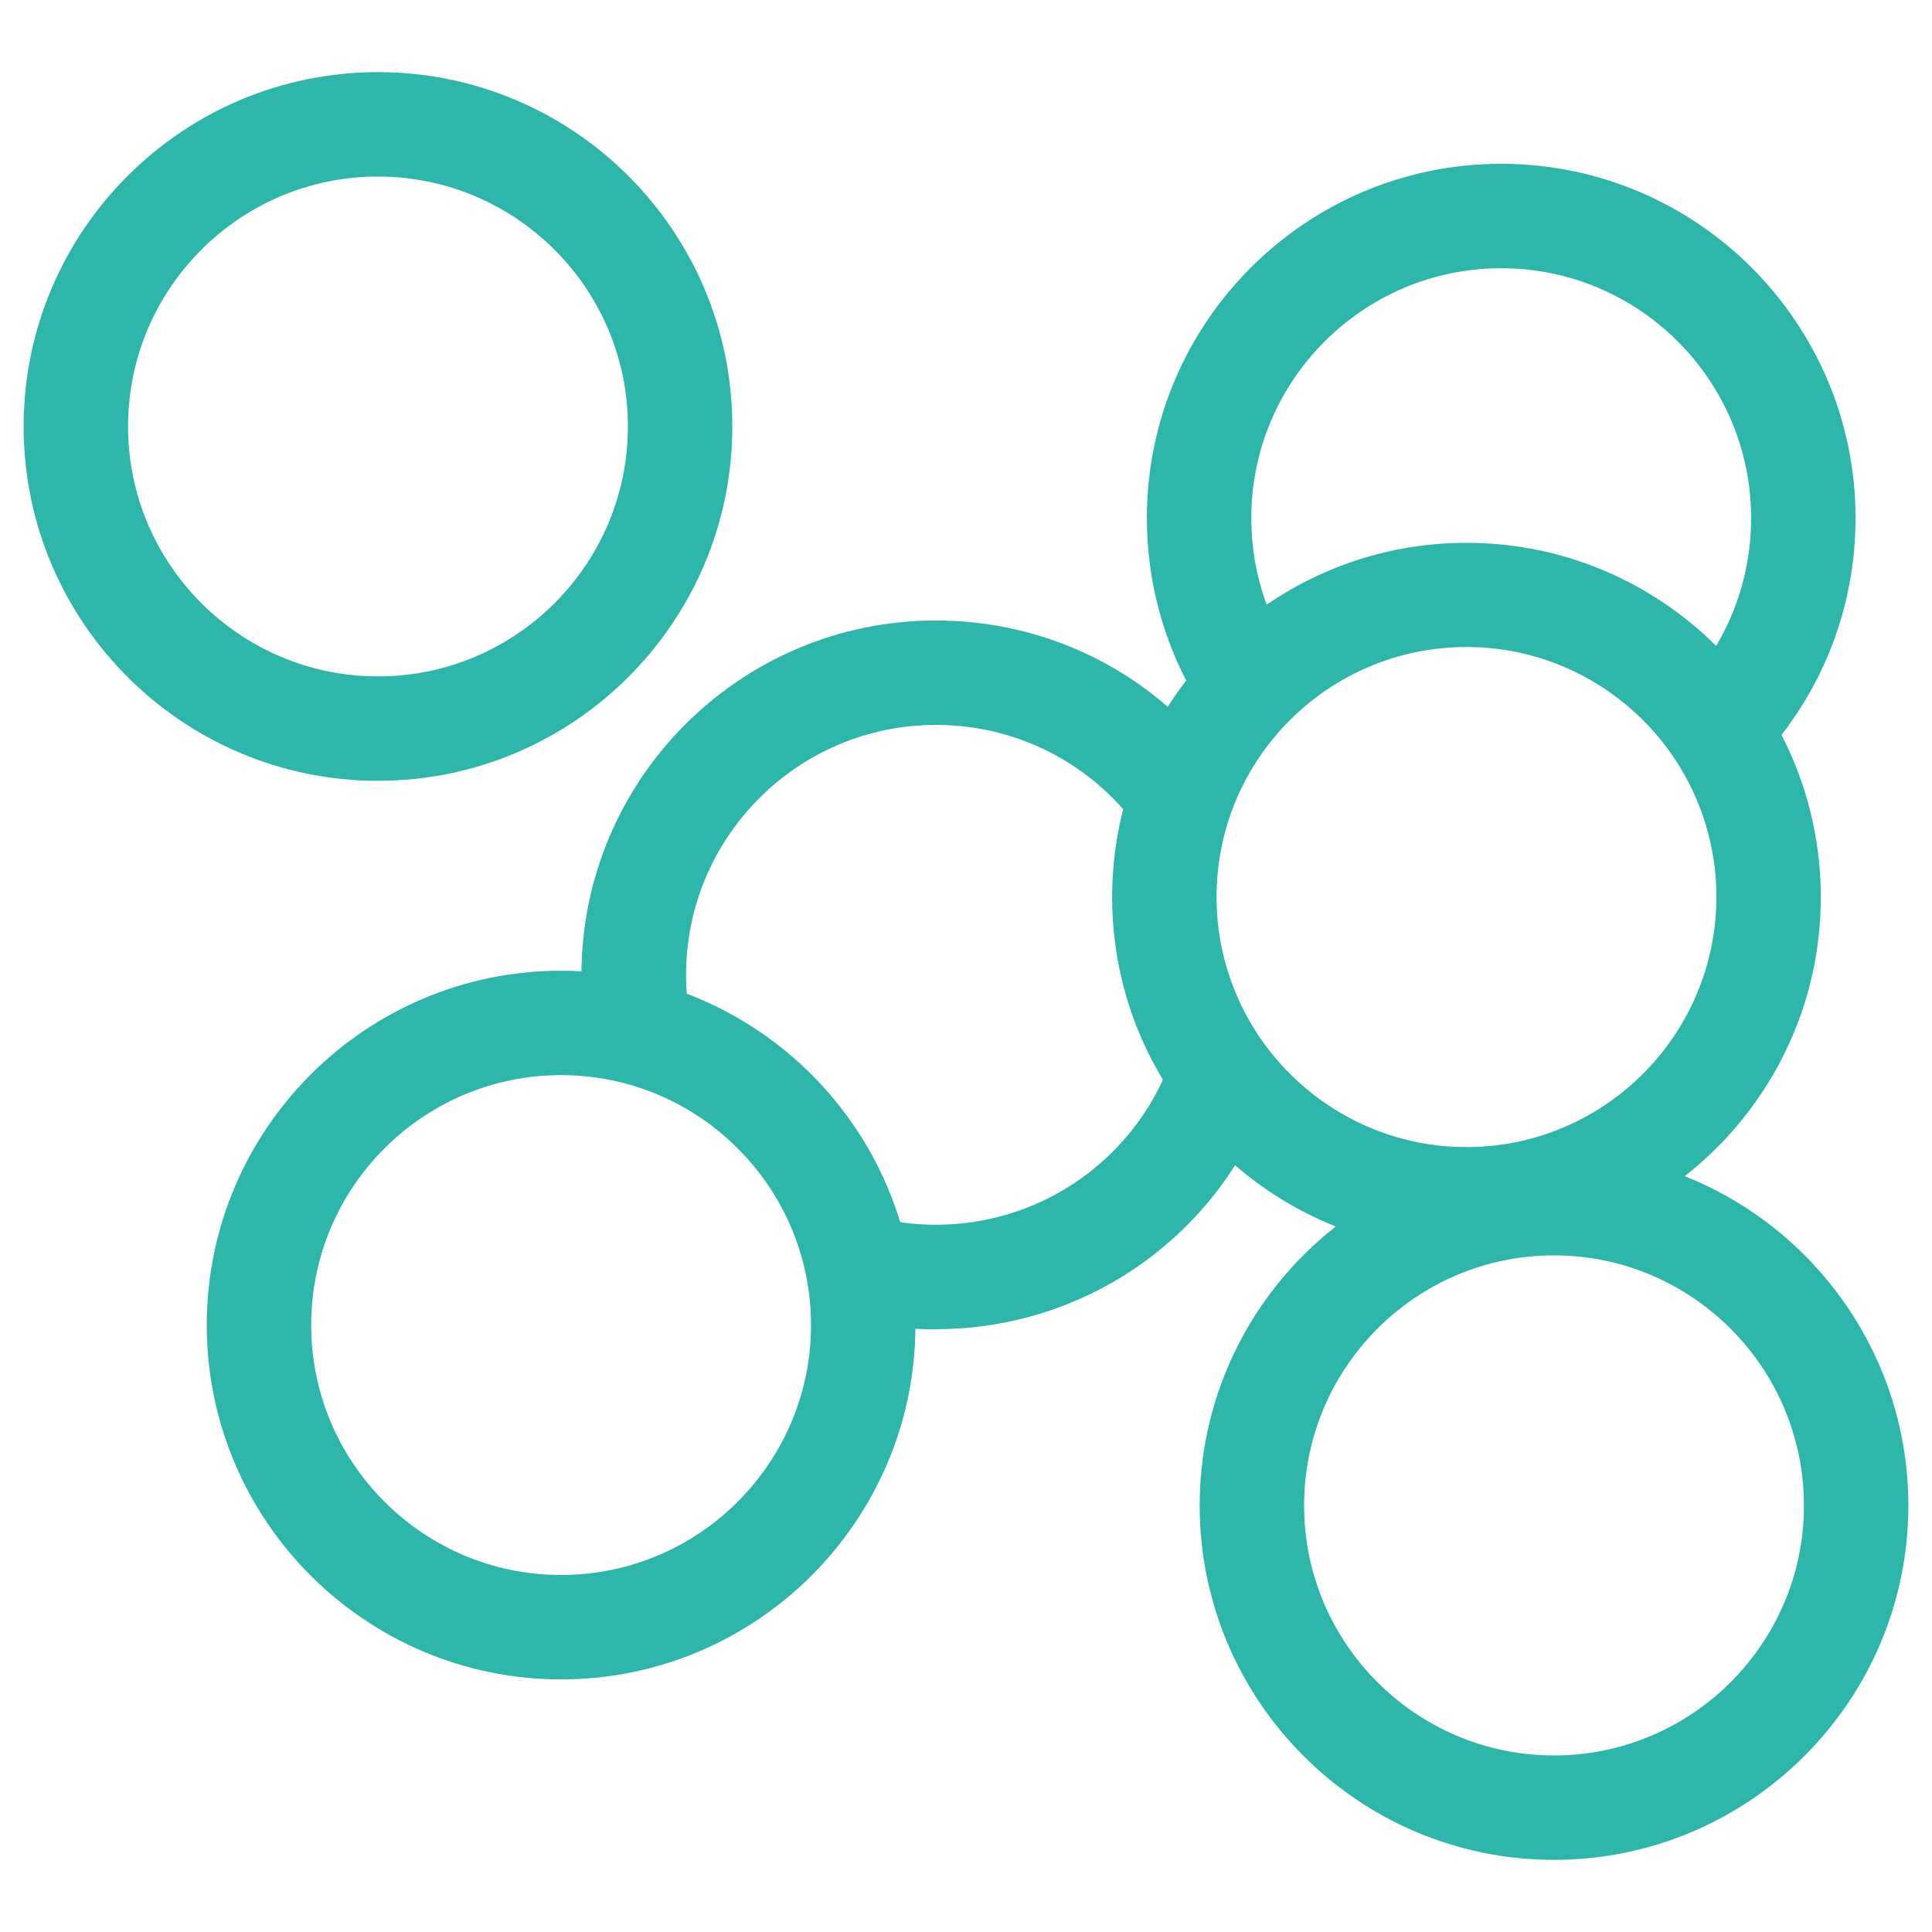 <?xml version="1.0" encoding="UTF-8"?>
<svg id="_图层_1" data-name="图层 1" xmlns="http://www.w3.org/2000/svg" viewBox="0 0 94 94">
  <defs>
    <style>
      .cls-1 {
        fill: #2fb6aa;
      }
    </style>
  </defs>
  <path class="cls-1" d="m18.39,37.99c-9.51,0-17.24-7.73-17.24-17.24S8.88,3.51,18.39,3.51s17.24,7.73,17.24,17.24-7.73,17.24-17.24,17.24Zm0-29.4c-6.71,0-12.16,5.45-12.16,12.16s5.46,12.16,12.16,12.16,12.16-5.45,12.16-12.16-5.46-12.16-12.16-12.16Z"/>
  <path class="cls-1" d="m85.39,37.24l-3.64-3.54c2.22-2.28,3.45-5.3,3.45-8.49,0-6.71-5.46-12.16-12.16-12.16s-12.16,5.45-12.16,12.16c0,2.1.54,4.17,1.57,5.98l-4.42,2.51c-1.46-2.58-2.23-5.51-2.23-8.49,0-9.51,7.73-17.24,17.24-17.24s17.24,7.73,17.24,17.24c0,4.52-1.74,8.79-4.89,12.03Z"/>
  <path class="cls-1" d="m71.35,60.89c-9.51,0-17.24-7.74-17.24-17.24s7.73-17.24,17.24-17.24,17.24,7.73,17.24,17.24-7.73,17.24-17.24,17.24Zm0-29.41c-6.71,0-12.16,5.45-12.16,12.16s5.46,12.17,12.16,12.17,12.16-5.46,12.16-12.17-5.46-12.16-12.16-12.16Z"/>
  <path class="cls-1" d="m28.77,51.48c-.32-1.32-.48-2.68-.48-4.05,0-9.51,7.73-17.24,17.24-17.24,5.35,0,10.31,2.42,13.61,6.65l-4,3.12c-2.33-2.98-5.83-4.69-9.6-4.69-6.71,0-12.16,5.45-12.16,12.16,0,.97.11,1.93.34,2.86l-4.94,1.18Z"/>
  <path class="cls-1" d="m45.54,64.68c-1.51,0-3.01-.2-4.46-.59l1.31-4.91c1.03.27,2.09.41,3.15.41,4.9,0,9.3-2.92,11.21-7.43l4.68,1.98c-2.7,6.4-8.94,10.53-15.88,10.53Z"/>
  <path class="cls-1" d="m75.61,90.49c-9.51,0-17.24-7.73-17.24-17.24s7.73-17.24,17.24-17.24,17.24,7.74,17.24,17.24-7.73,17.24-17.24,17.24Zm0-29.41c-6.71,0-12.16,5.46-12.16,12.17s5.46,12.16,12.16,12.16,12.16-5.45,12.16-12.16-5.46-12.17-12.16-12.17Z"/>
  <path class="cls-1" d="m27.3,81.71c-9.51,0-17.24-7.73-17.24-17.24s7.73-17.24,17.24-17.24,17.24,7.73,17.24,17.24-7.73,17.24-17.24,17.24Zm0-29.4c-6.71,0-12.16,5.45-12.16,12.16s5.46,12.16,12.16,12.16,12.16-5.45,12.16-12.16-5.46-12.16-12.16-12.16Z"/>
</svg>